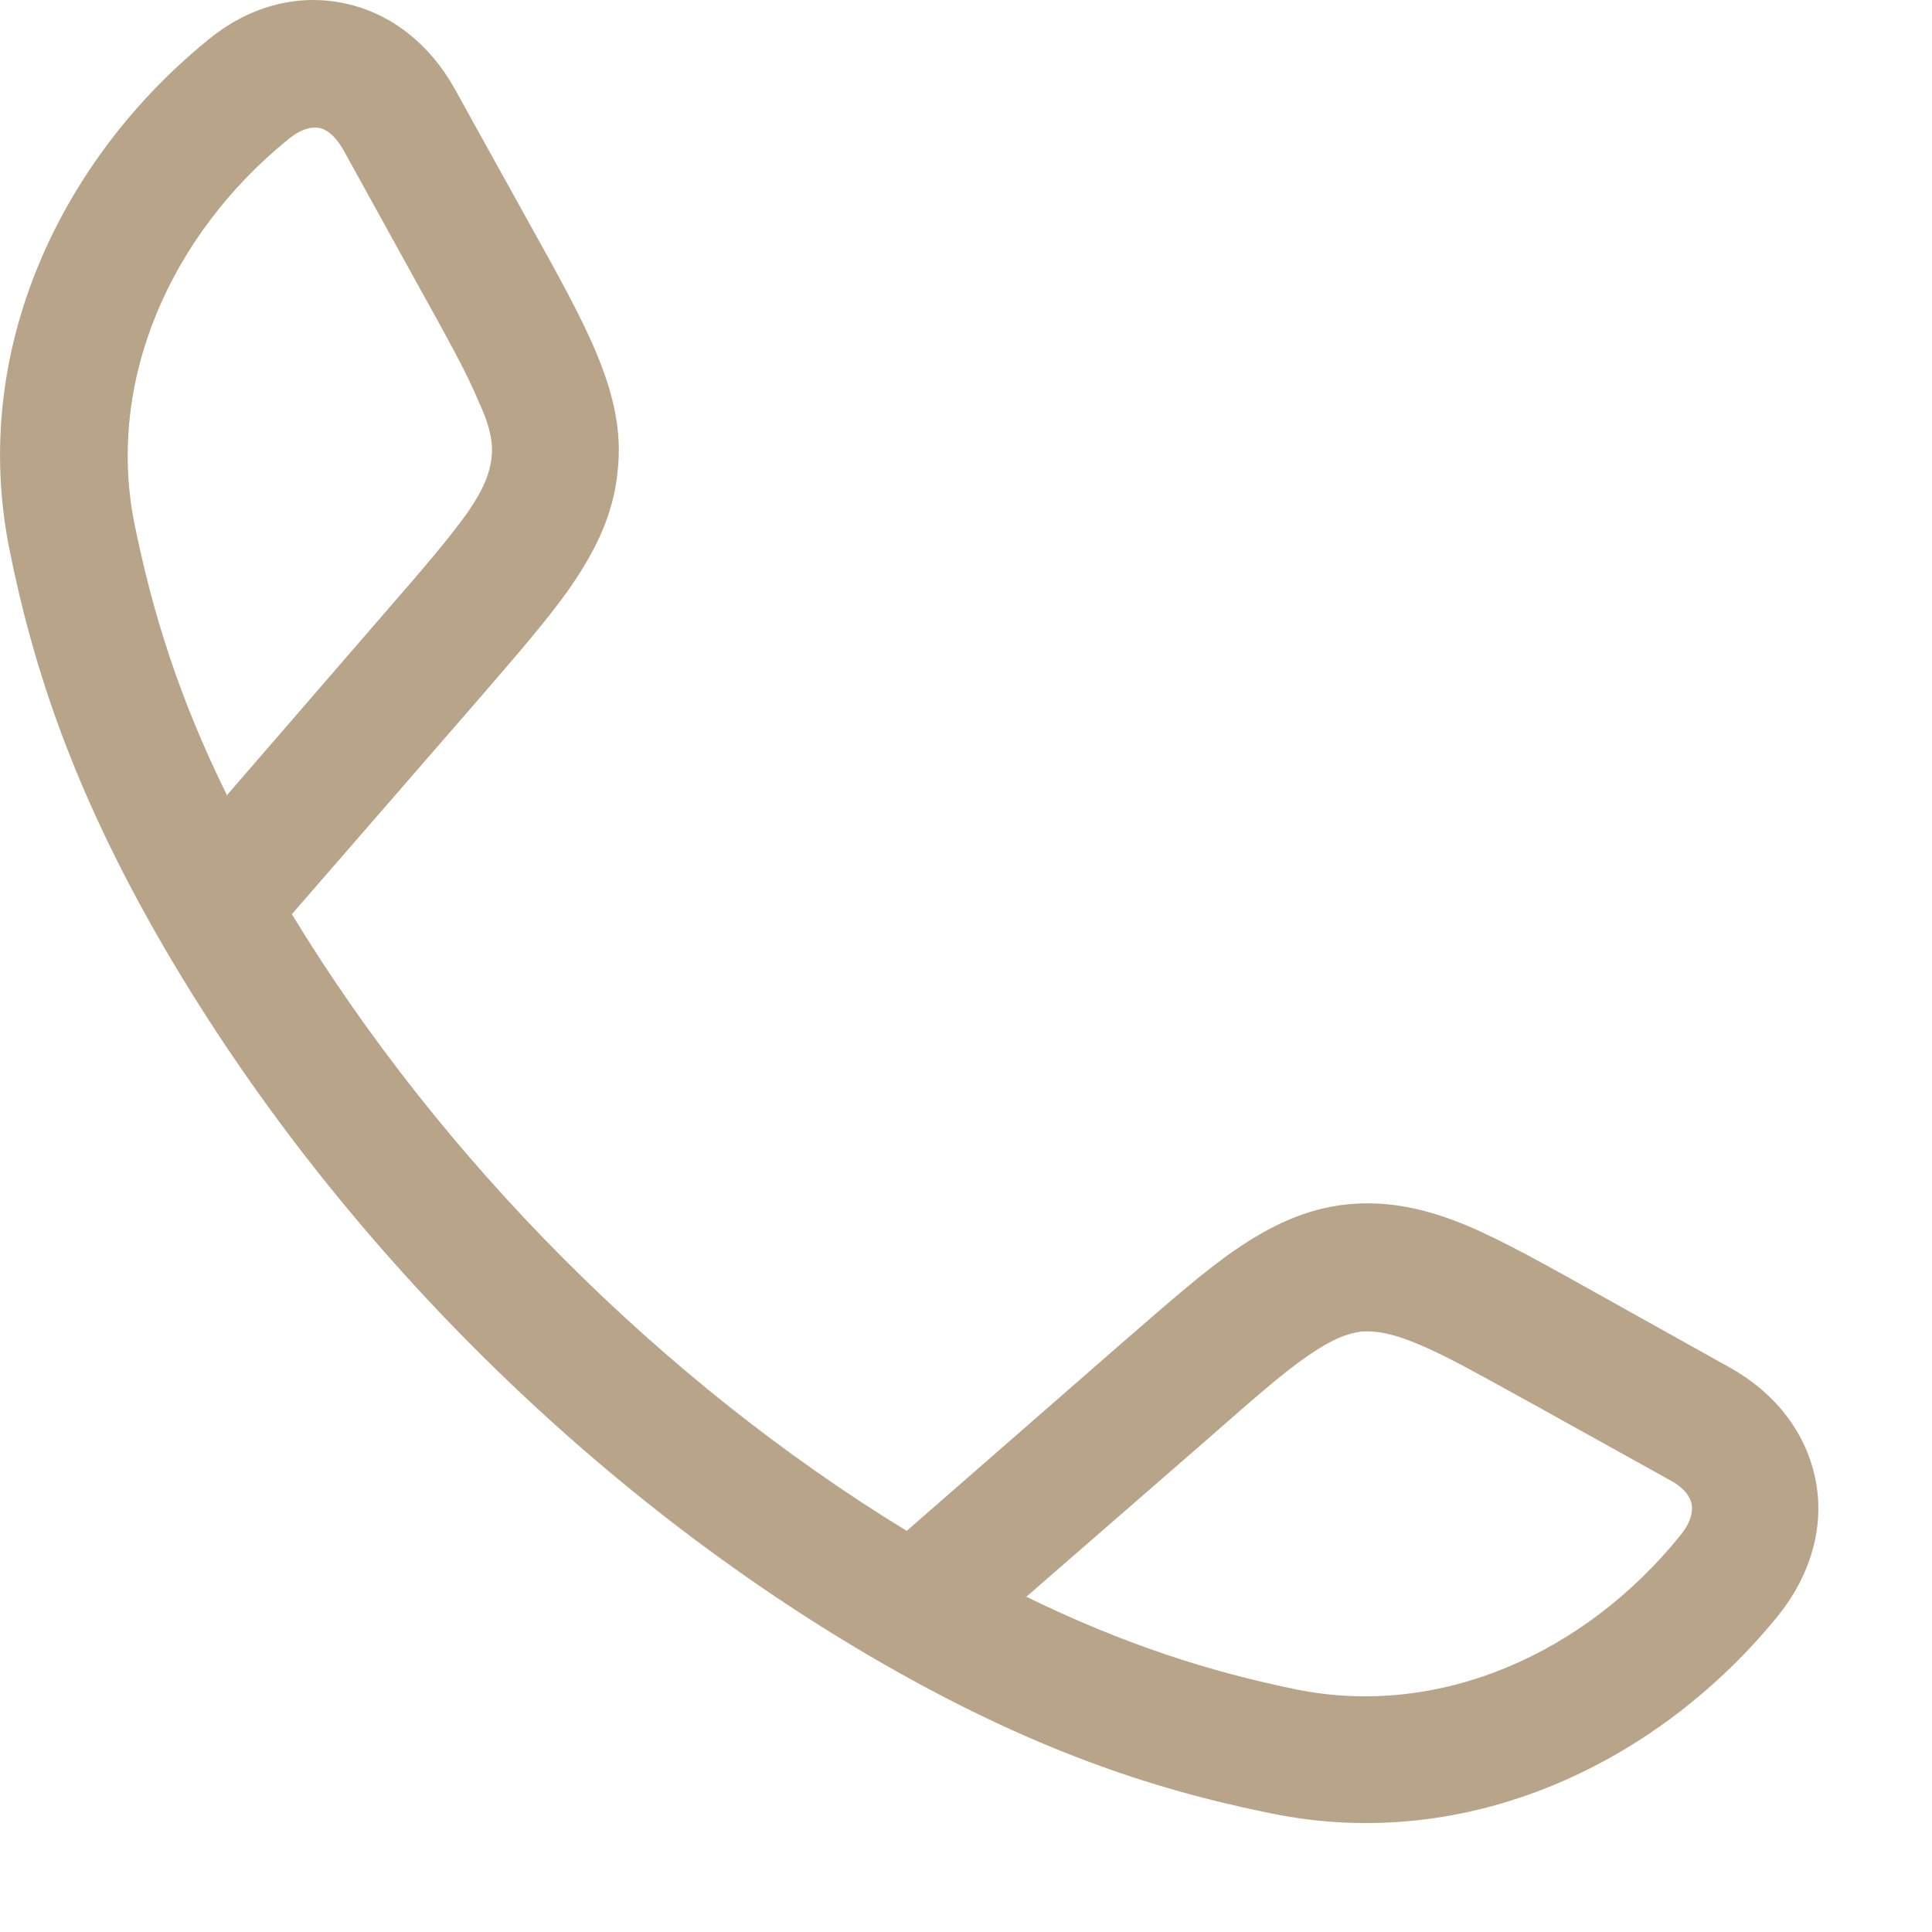 <?xml version="1.0" encoding="UTF-8"?>
<svg xmlns="http://www.w3.org/2000/svg" width="16" height="16" viewBox="0 0 16 16" fill="none">
  <path fill-rule="evenodd" clip-rule="evenodd" d="M2.851 0.027C3.25 0.111 3.565 0.378 3.762 0.729L4.385 1.853C4.616 2.268 4.812 2.619 4.938 2.921C5.072 3.244 5.156 3.56 5.114 3.911C5.079 4.263 4.931 4.558 4.735 4.846C4.546 5.12 4.287 5.415 3.979 5.773L2.417 7.571C3.656 9.608 5.485 11.442 7.509 12.678L9.303 11.112C9.66 10.803 9.961 10.536 10.227 10.353C10.515 10.156 10.809 10.009 11.159 9.974C11.509 9.939 11.825 10.016 12.147 10.149C12.448 10.276 12.798 10.473 13.212 10.704L14.332 11.329C14.683 11.526 14.949 11.842 15.033 12.243C15.117 12.643 14.991 13.051 14.725 13.381C13.744 14.589 12.175 15.355 10.529 15.018C9.513 14.814 8.518 14.47 7.306 13.774C4.875 12.376 2.704 10.191 1.31 7.761C0.623 6.56 0.28 5.562 0.077 4.544C-0.252 2.893 0.511 1.319 1.716 0.336C2.045 0.062 2.445 -0.058 2.851 0.027ZM8.49 13.219C9.31 13.62 10.017 13.844 10.739 13.992C11.93 14.231 13.127 13.69 13.912 12.72C14.017 12.594 14.017 12.503 14.01 12.46C14.003 12.411 13.961 12.327 13.828 12.257L12.728 11.646C12.28 11.4 11.986 11.231 11.748 11.133C11.516 11.034 11.383 11.021 11.278 11.027C11.166 11.041 11.04 11.084 10.837 11.224C10.62 11.372 10.367 11.597 9.982 11.934L8.497 13.226L8.49 13.219ZM1.877 6.588L3.166 5.099C3.502 4.712 3.72 4.459 3.874 4.242C4.014 4.038 4.056 3.911 4.07 3.799C4.084 3.687 4.07 3.553 3.965 3.328C3.867 3.089 3.698 2.787 3.453 2.345L2.844 1.242C2.767 1.108 2.69 1.066 2.641 1.059C2.599 1.052 2.508 1.052 2.382 1.158C1.415 1.944 0.875 3.153 1.114 4.34C1.261 5.063 1.478 5.773 1.884 6.595L1.877 6.588Z" fill="#B8A488"></path>
</svg>
